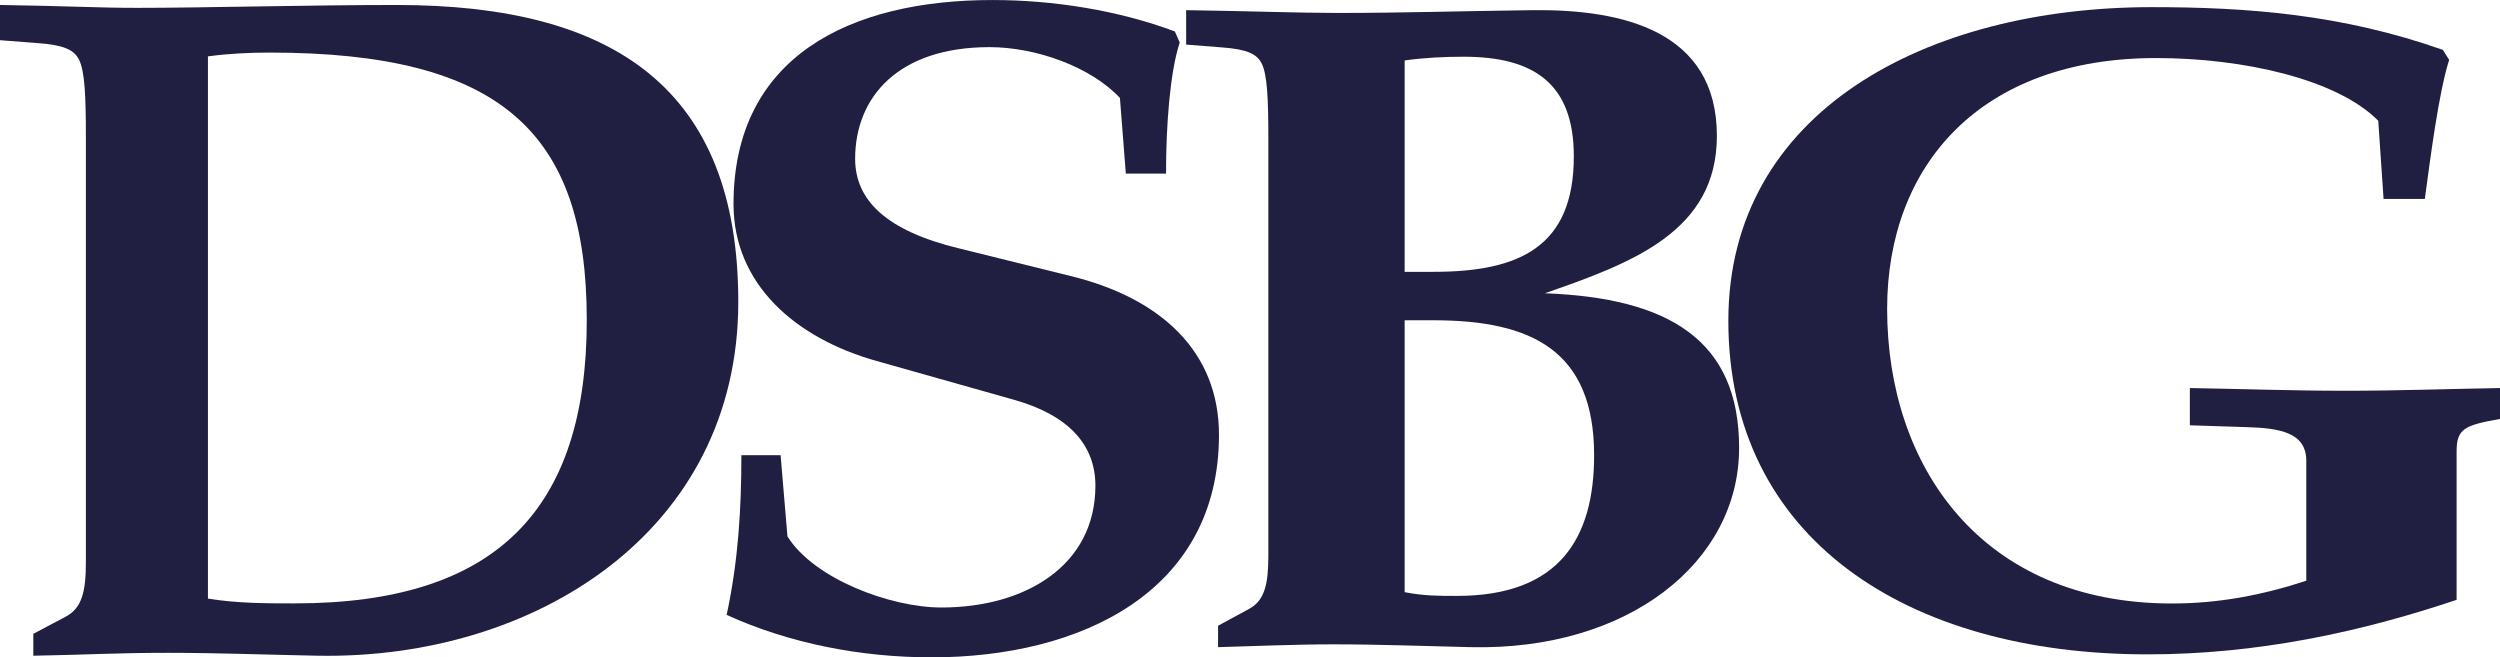 <?xml version="1.0" encoding="UTF-8"?>
<svg xmlns="http://www.w3.org/2000/svg" xmlns:xlink="http://www.w3.org/1999/xlink" width="360.5pt" height="94.79pt" viewBox="0 0 360.5 94.79" version="1.1">
<defs>
<clipPath id="clip1">
  <path d="M 0 0 L 107 0 L 107 94.789 L 0 94.789 Z M 0 0 "/>
</clipPath>
<clipPath id="clip2">
  <path d="M 104 0 L 176 0 L 176 94.789 L 104 94.789 Z M 104 0 "/>
</clipPath>
<clipPath id="clip3">
  <path d="M 249 1 L 360.5 1 L 360.5 94.789 L 249 94.789 Z M 249 1 "/>
</clipPath>
</defs>
<g id="surface1">
<g clip-path="url(#clip1)" clip-rule="nonzero">
<path style=" stroke:none;fill-rule:evenodd;fill:rgb(12.5%,12.199%,25.899%);fill-opacity:1;" d="M 42.512 87.008 C 38.43 87.008 34.211 87.008 29.984 86.32 L 29.984 8.129 C 33.043 7.719 35.953 7.582 38.871 7.582 C 72.086 7.582 84.613 18.965 84.613 46.125 C 84.613 73.562 71.504 87.008 42.512 87.008 M 57.223 0.719 C 44.406 0.719 29.254 1.133 19.785 1.133 C 14.105 1.133 9.613 0.859 0 0.719 L 0 5.797 L 5.391 6.211 C 9.176 6.484 10.633 7.168 11.363 8.543 C 12.234 10.188 12.383 13.895 12.383 19.652 L 12.383 81.105 C 12.383 85.359 11.797 87.691 9.469 88.926 L 4.805 91.398 L 4.805 94.555 C 12.672 94.418 16.871 94.137 24.156 94.137 C 31.441 94.137 38.578 94.418 45.863 94.555 C 77.035 95.102 106.461 76.715 106.461 43.523 C 106.461 12.793 88.543 0.719 57.223 0.719 "/>
</g>
<g clip-path="url(#clip2)" clip-rule="nonzero">
<path style=" stroke:none;fill-rule:evenodd;fill:rgb(12.5%,12.199%,25.899%);fill-opacity:1;" d="M 106.906 65.637 C 106.906 73.223 106.48 80.812 104.781 88.668 C 113.836 92.793 124.156 94.789 134.34 94.789 C 155.836 94.789 175.777 85.336 175.777 62.707 C 175.777 50.723 167.434 43.004 154.422 39.812 L 138.301 35.82 C 127.836 33.289 123.312 28.895 123.312 22.902 C 123.312 13.984 129.531 6.797 142.688 6.797 C 149.332 6.797 157.25 9.594 161.492 14.121 L 162.344 25.031 L 168.141 25.031 C 168.141 18.109 168.707 10.391 170.117 6.133 L 169.414 4.535 C 161.211 1.469 151.879 0.004 143.109 0.004 C 122.605 0.004 105.773 8.129 105.773 29.426 C 105.773 40.875 114.543 48.727 126.422 52.059 L 146.219 57.648 C 154.281 59.914 157.957 64.305 157.957 70.031 C 157.957 81.613 147.777 87.602 135.754 87.602 C 128.398 87.602 117.371 83.473 113.551 77.348 L 112.562 65.637 "/>
</g>
<path style=" stroke:none;fill-rule:evenodd;fill:rgb(12.5%,12.199%,25.899%);fill-opacity:1;" d="M 210.078 85.93 C 207.43 85.93 205.336 85.93 202.551 85.391 L 202.551 46.184 L 206.73 46.184 C 220.949 46.184 229.871 50.617 229.871 65.652 C 229.871 77.469 224.992 85.93 210.078 85.93 M 202.551 8.715 C 205.477 8.312 208.266 8.18 211.055 8.18 C 221.227 8.18 226.945 12.074 226.945 22.551 C 226.945 35.57 219.141 39.199 206.73 39.199 L 202.551 39.199 Z M 222.762 42.289 C 235.59 37.855 247.574 33.289 247.574 19.59 C 247.574 4.422 233.914 1.332 221.09 1.465 C 210.355 1.598 202.406 1.867 192.793 1.867 C 187.355 1.867 180.246 1.598 171.043 1.465 L 171.043 6.43 L 176.203 6.836 C 179.824 7.105 181.223 7.773 181.918 9.117 C 182.754 10.734 182.895 14.352 182.895 19.996 L 182.895 80.156 C 182.895 84.32 182.336 86.602 180.105 87.809 L 175.645 90.23 L 175.645 93.32 C 180.805 93.184 186.52 92.914 192.371 92.914 C 199.062 92.914 205.754 93.184 212.027 93.32 C 234.75 93.855 250.781 81.098 250.781 64.578 C 250.781 49.004 240.605 42.957 222.762 42.289 "/>
<g clip-path="url(#clip3)" clip-rule="nonzero">
<path style=" stroke:none;fill-rule:evenodd;fill:rgb(12.5%,12.199%,25.899%);fill-opacity:1;" d="M 354.242 65.129 C 354.242 61.852 355.312 61.328 360.5 60.41 L 360.5 55.957 C 353.02 56.086 345.695 56.348 338.215 56.348 C 330.734 56.348 323.258 56.086 315.777 55.957 L 315.777 61.328 L 323.867 61.59 C 328.754 61.719 332.566 62.375 332.566 66.441 L 332.566 83.742 C 326.16 85.84 319.898 87.023 313.184 87.023 C 285.711 87.023 272.125 67.227 272.125 44.547 C 272.125 23.84 285.555 8.371 310.895 8.371 C 323.41 8.371 336.992 11.387 342.945 17.414 L 343.711 28.691 L 349.66 28.691 C 350.426 23.051 351.648 13.355 353.172 8.633 L 352.258 7.191 C 337.758 2.078 324.172 1.031 310.281 1.031 C 277.77 1.031 249.227 16.105 249.227 46.254 C 249.227 77.582 274.867 94.359 309.672 94.359 C 325.395 94.359 340.199 91.215 354.242 86.496 "/>
</g>
</g>
</svg>
